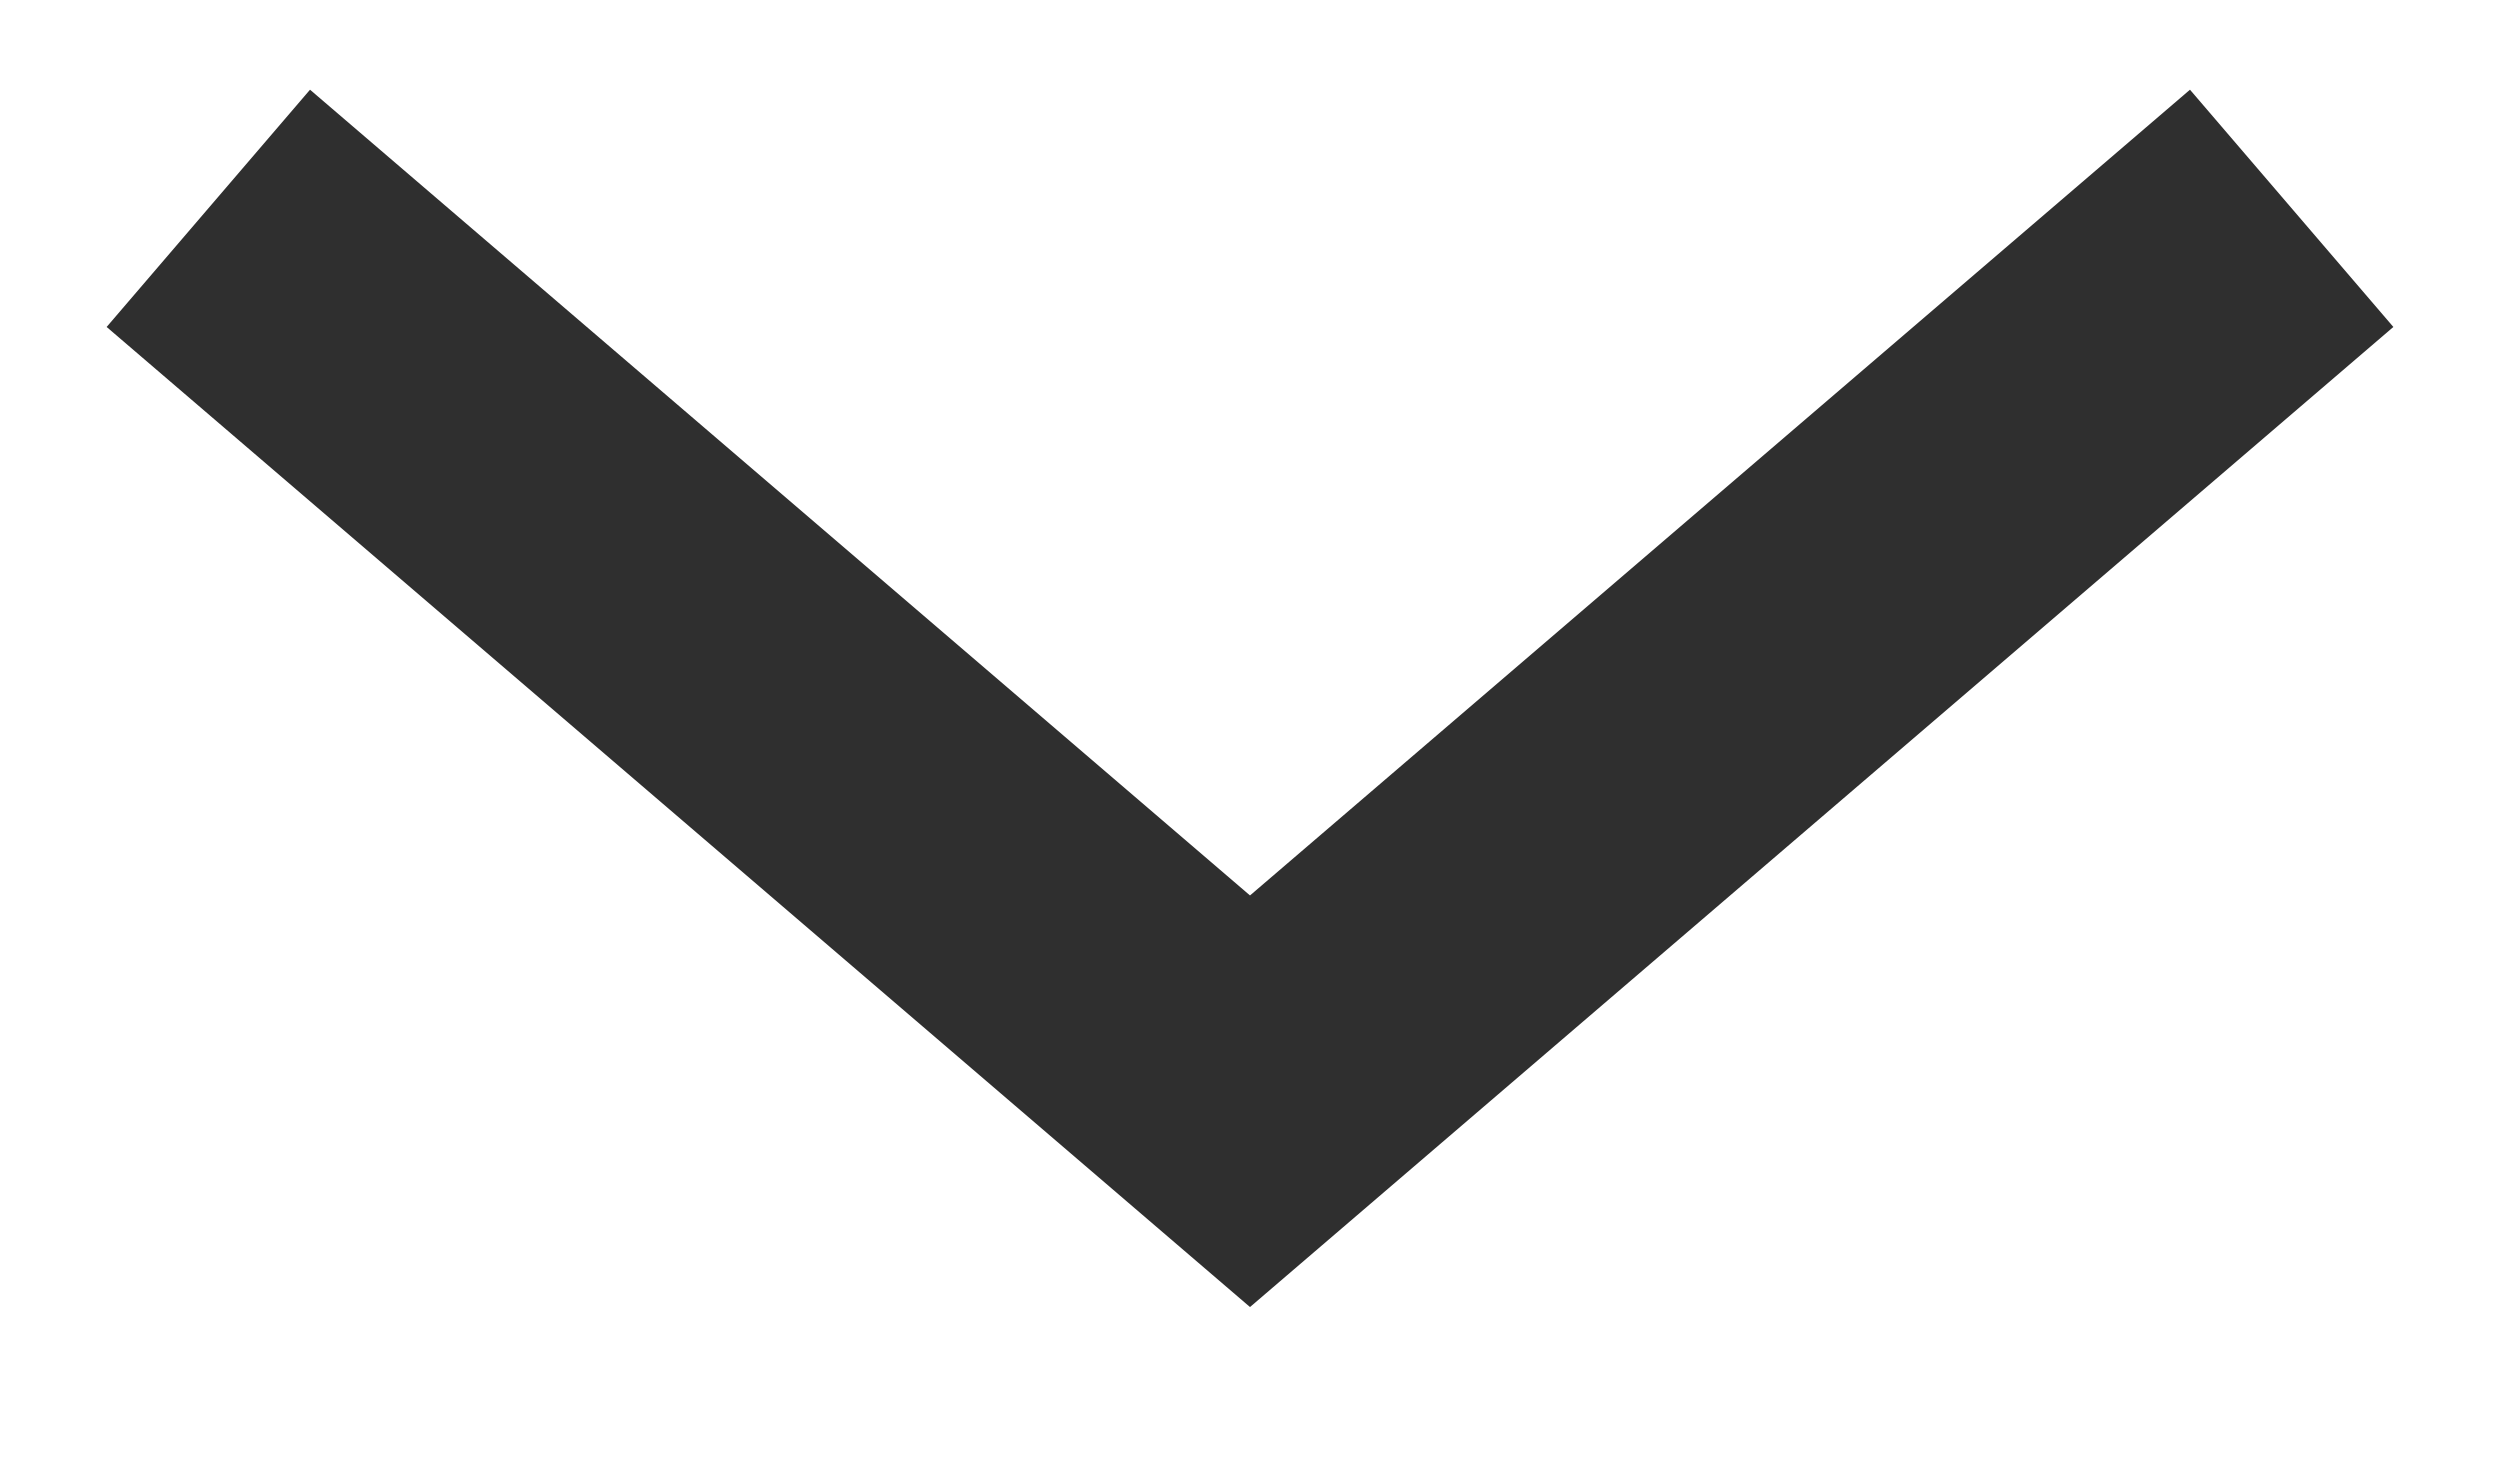 <?xml version="1.0" encoding="UTF-8"?>
<svg width="12px" height="7px" viewBox="0 0 12 7" version="1.1" xmlns="http://www.w3.org/2000/svg" xmlns:xlink="http://www.w3.org/1999/xlink">
    <!-- Generator: Sketch 58 (84663) - https://sketch.com -->
    <title>Path 2</title>
    <desc>Created with Sketch.</desc>
    <g id="Symbols" stroke="none" stroke-width="1" fill="none" fill-rule="evenodd">
        <g id="MODULES/header" transform="translate(-440, -60)" stroke="#2F2F2F" stroke-width="1.5">
            <g id="Group-4" transform="translate(395, 49)">
                <g id="Group-3">
                    <polyline id="Path-2" points="46 12 51 16.286 56 12"></polyline>
                </g>
            </g>
        </g>
    </g>
</svg>